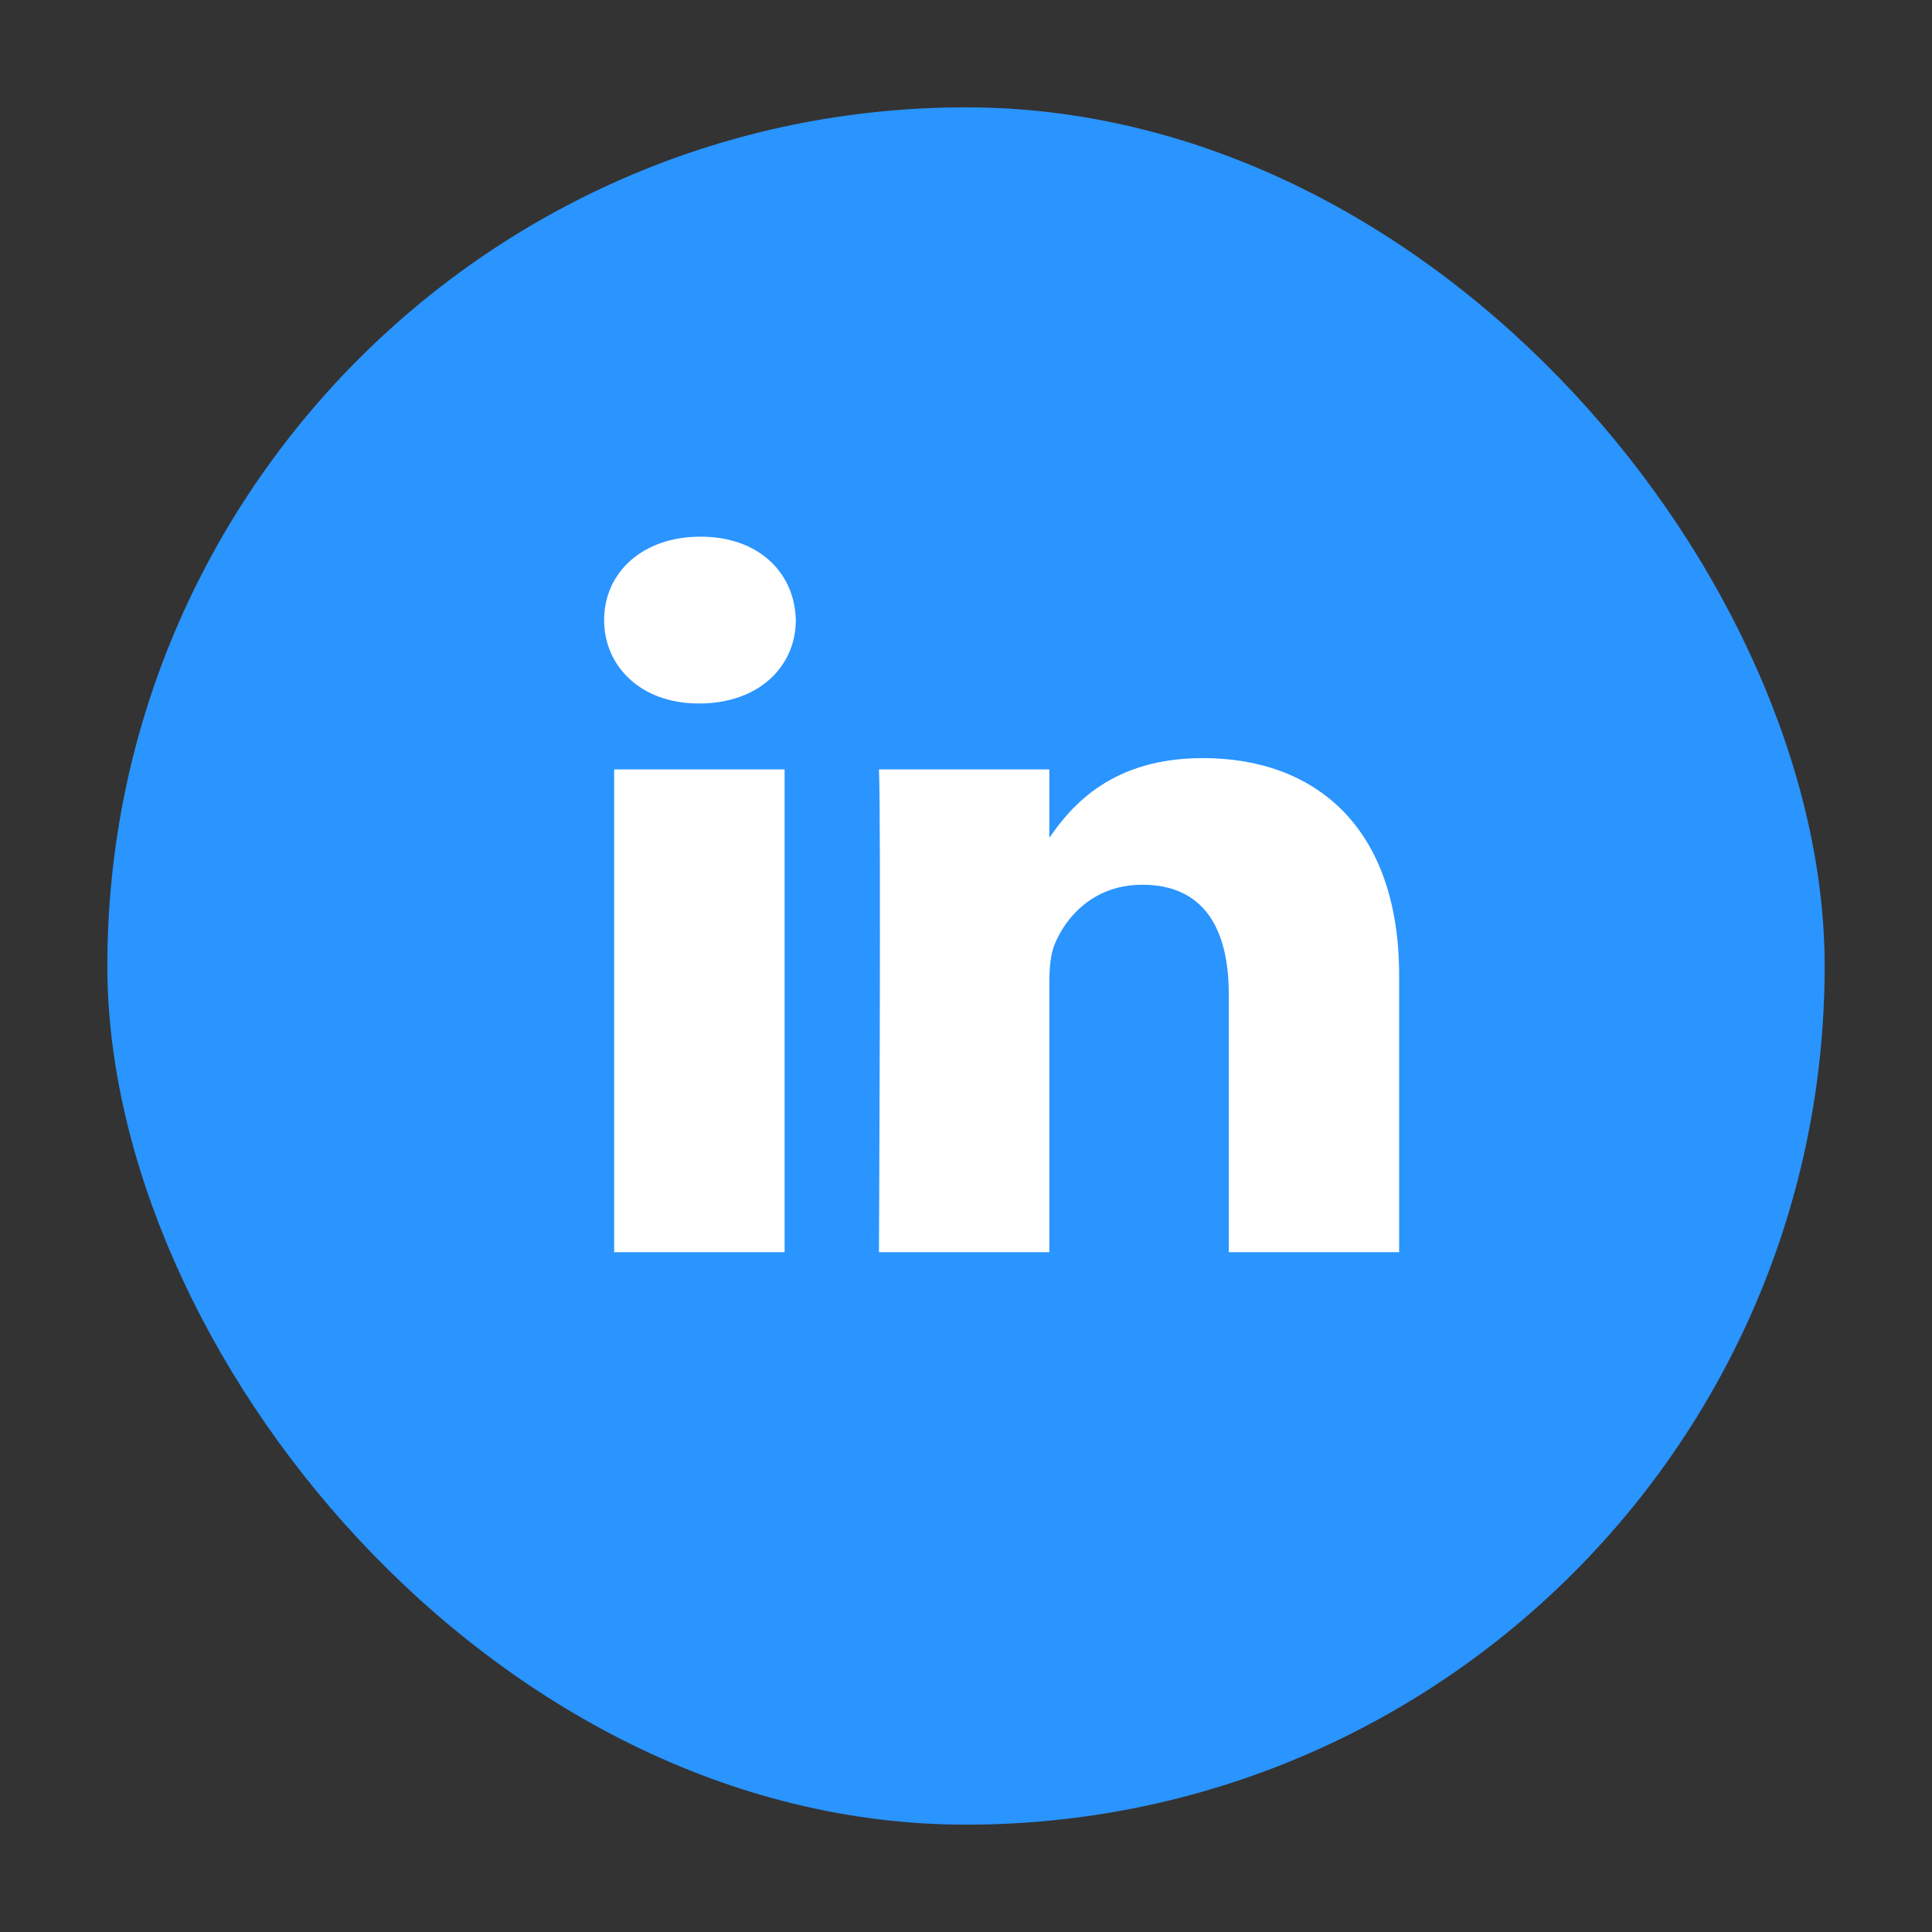 <svg width="36" height="36" viewBox="0 0 36 36" fill="none" xmlns="http://www.w3.org/2000/svg">
<rect x="0" y="0" width="36" height="36" fill="#333333" stroke="none"/>
<rect x="2" y="2" width="32" height="32" rx="16" fill="#2A94FF"/>
<path d="M14.62 23.333H11.444V14.337H14.62V23.333ZM13.032 13.108H13.011C11.946 13.108 11.257 12.418 11.257 11.554C11.257 10.672 11.967 10 13.053 10C14.14 10 14.808 10.672 14.829 11.554C14.829 12.418 14.14 13.108 13.032 13.108ZM26.071 23.333H22.896V18.52C22.896 17.311 22.436 16.486 21.287 16.486C20.41 16.486 19.887 17.043 19.658 17.58C19.574 17.772 19.553 18.041 19.553 18.309V23.333H16.378C16.378 23.333 16.419 15.181 16.378 14.337H19.553V15.611C19.975 14.998 20.73 14.126 22.415 14.126C24.505 14.126 26.071 15.412 26.071 18.175V23.333Z" fill="white"/>
</svg>
